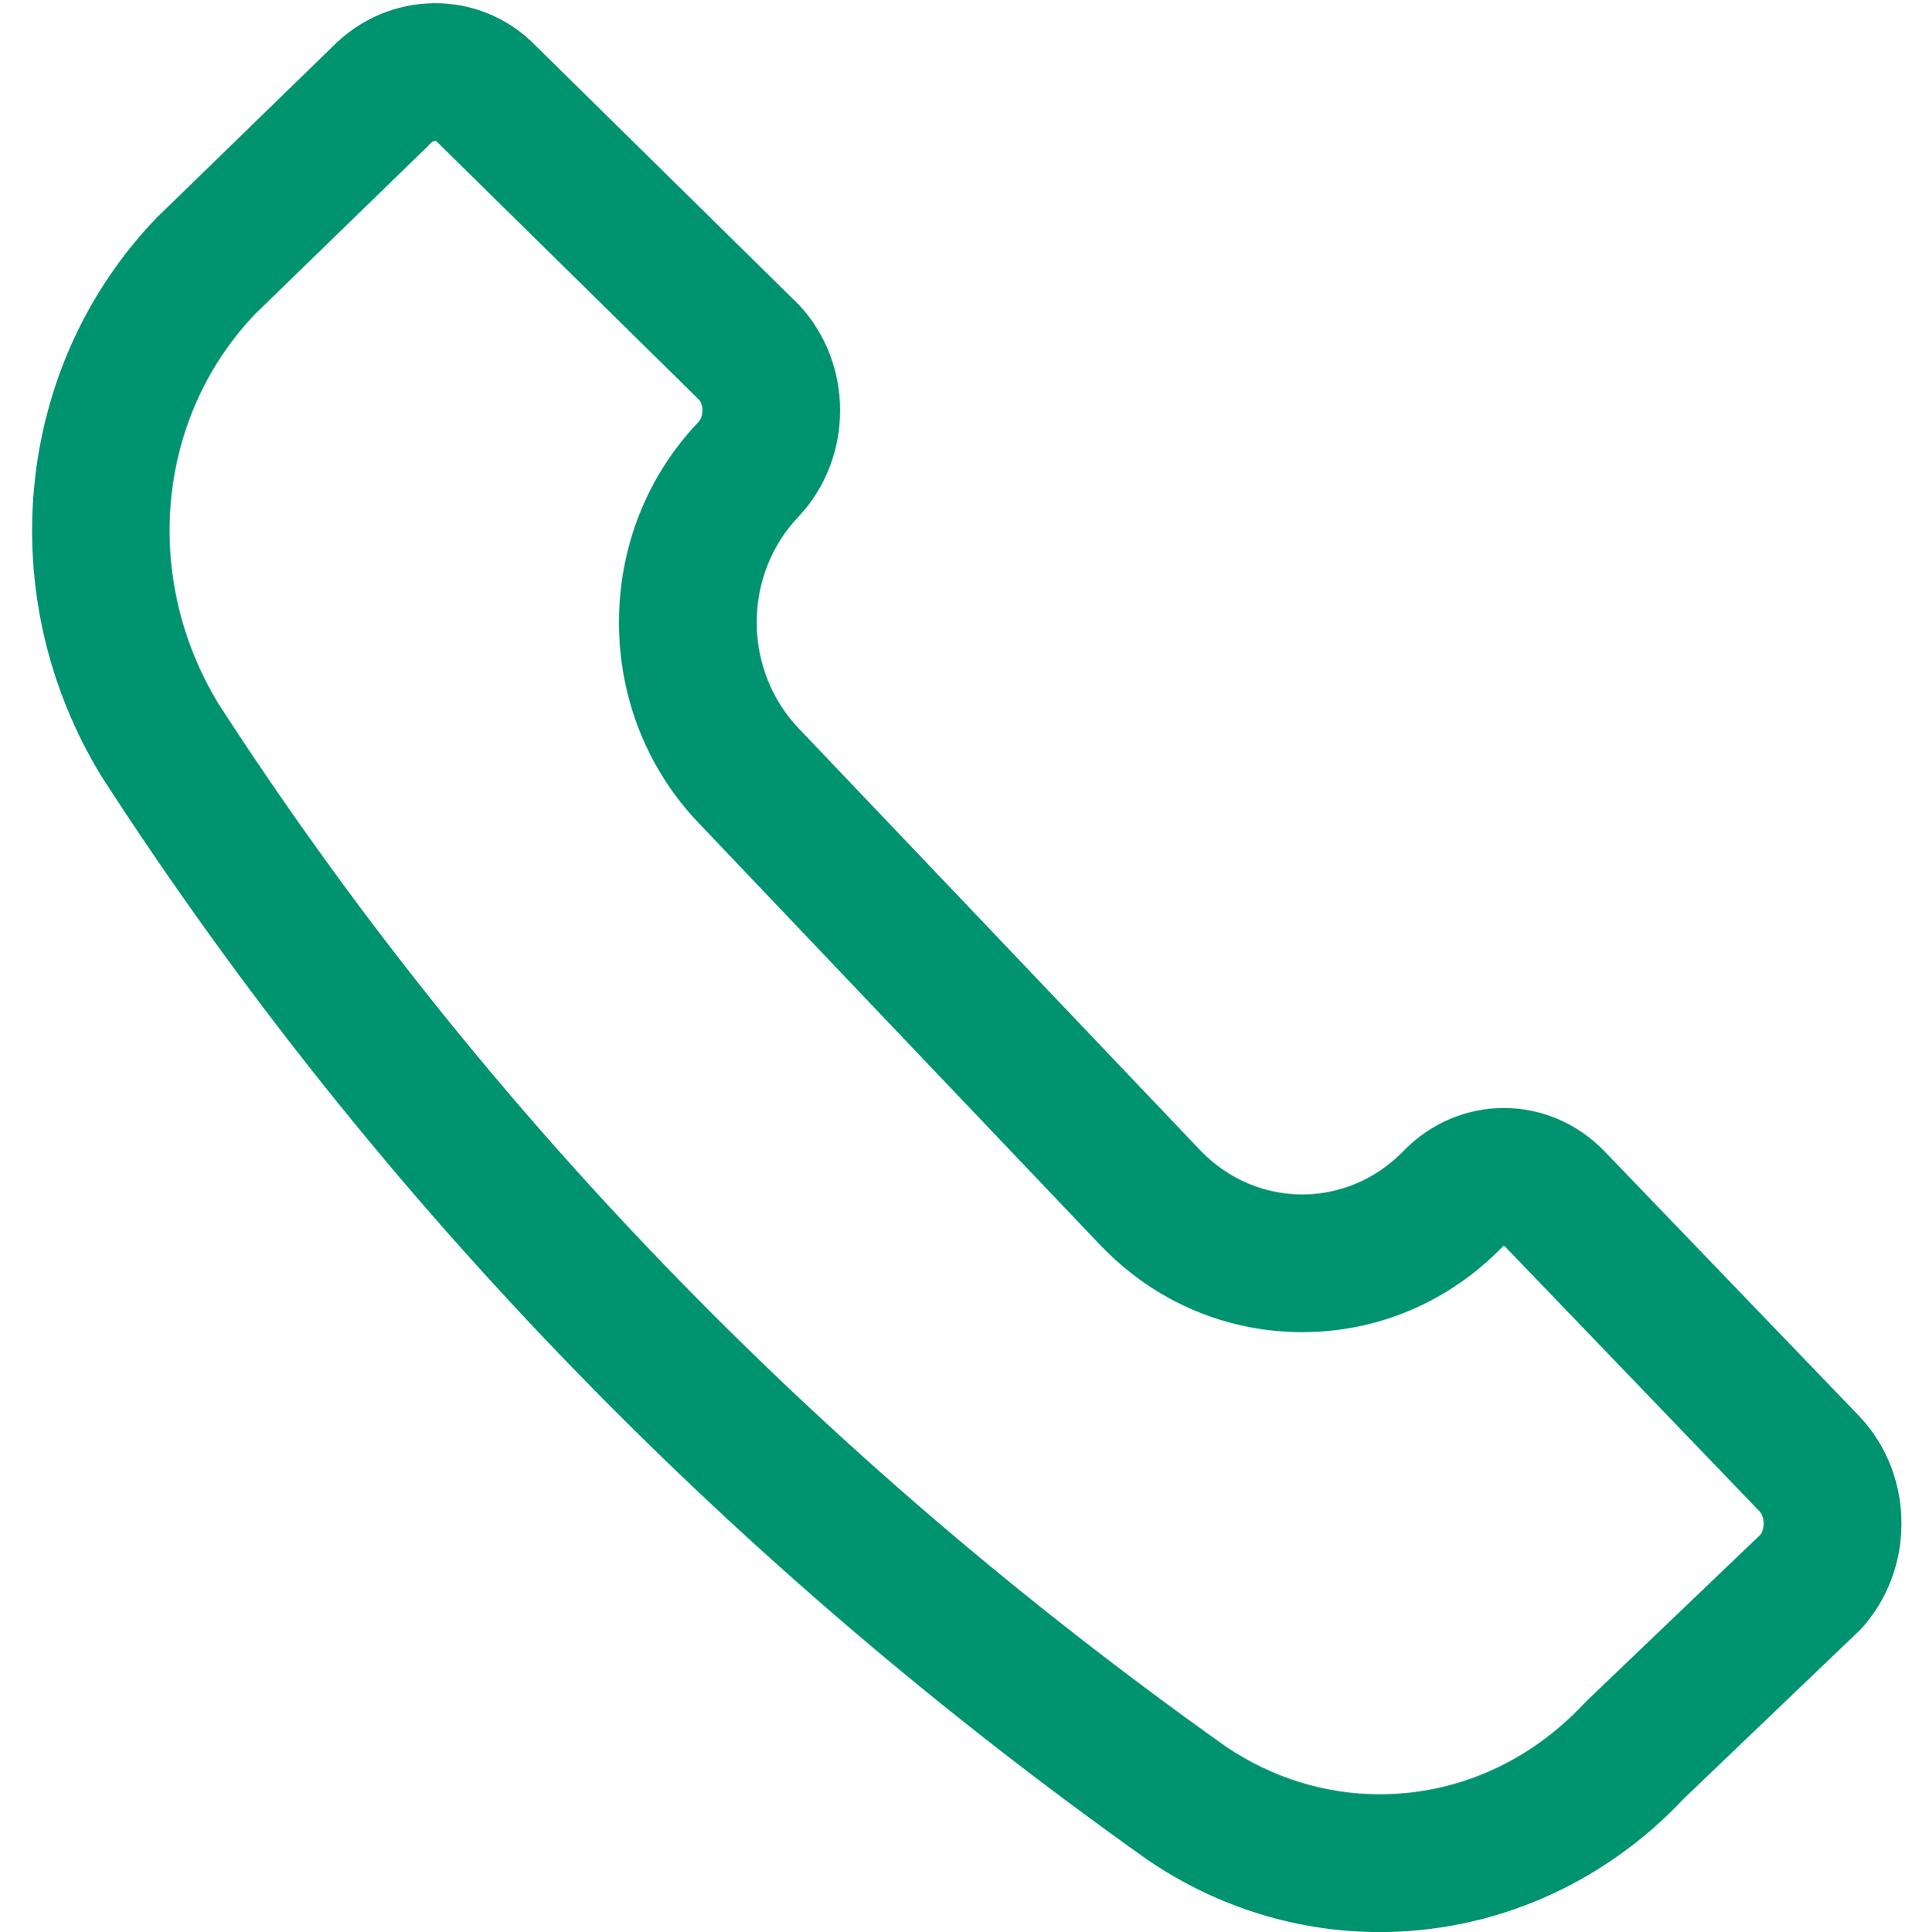 <svg xmlns="http://www.w3.org/2000/svg" width="14" height="14.023" viewBox="0 0 14 14.023"><rect width="14" height="14" fill="none"/><g transform="translate(0.233 0.023)" fill="none" stroke-miterlimit="10"><path d="M11.989,13.03l1.279-1.223a1.144,1.144,0,0,0,0-1.543L11.411,8.332a1,1,0,0,0-1.459,0,1.014,1.014,0,0,1-1.468,0L5.566,5.266a1.122,1.122,0,0,1,0-1.543,1.134,1.134,0,0,0,0-1.533L3.655.309A1.027,1.027,0,0,0,2.176.32L.907,1.554a3.343,3.343,0,0,0-.4,4.062A28.888,28.888,0,0,0,8.1,13.479,2.991,2.991,0,0,0,11.989,13.03Z" stroke="none"/><path d="M 9.78 14 L 9.78 13 C 10.338 13 10.864 12.767 11.26 12.345 L 11.298 12.307 L 12.544 11.115 C 12.577 11.069 12.575 10.989 12.538 10.947 L 10.692 9.027 C 10.686 9.021 10.682 9.019 10.682 9.018 C 10.681 9.019 10.677 9.021 10.669 9.029 C 10.281 9.427 9.766 9.646 9.218 9.646 C 8.67 9.646 8.154 9.427 7.767 9.029 L 7.759 9.021 L 4.843 5.956 C 4.466 5.564 4.259 5.045 4.259 4.494 C 4.259 3.946 4.464 3.429 4.838 3.038 C 4.873 2.998 4.874 2.922 4.842 2.88 L 2.939 1.007 C 2.932 1 2.93 1 2.926 1 C 2.915 1 2.904 1.006 2.892 1.017 L 2.873 1.037 L 1.617 2.258 C 0.903 3.008 0.795 4.166 1.352 5.084 C 3.239 8.002 5.7 10.55 8.669 12.657 C 9.003 12.881 9.387 13 9.78 13 L 9.78 14 M 9.78 14 C 9.2 14 8.616 13.829 8.1 13.479 C 5.128 11.372 2.519 8.733 0.506 5.616 C -0.291 4.318 -0.139 2.638 0.907 1.554 L 2.176 0.32 C 2.584 -0.099 3.247 -0.11 3.655 0.309 L 5.566 2.19 C 5.964 2.615 5.964 3.297 5.566 3.723 C 5.37 3.926 5.259 4.204 5.259 4.494 C 5.259 4.784 5.37 5.062 5.566 5.266 L 8.484 8.332 C 8.892 8.751 9.544 8.751 9.952 8.332 C 10.357 7.914 11.006 7.914 11.411 8.332 L 13.268 10.263 C 13.667 10.692 13.667 11.377 13.268 11.806 L 11.989 13.03 C 11.389 13.669 10.588 14 9.78 14 Z" stroke="none" fill="#009370"/></g></svg>